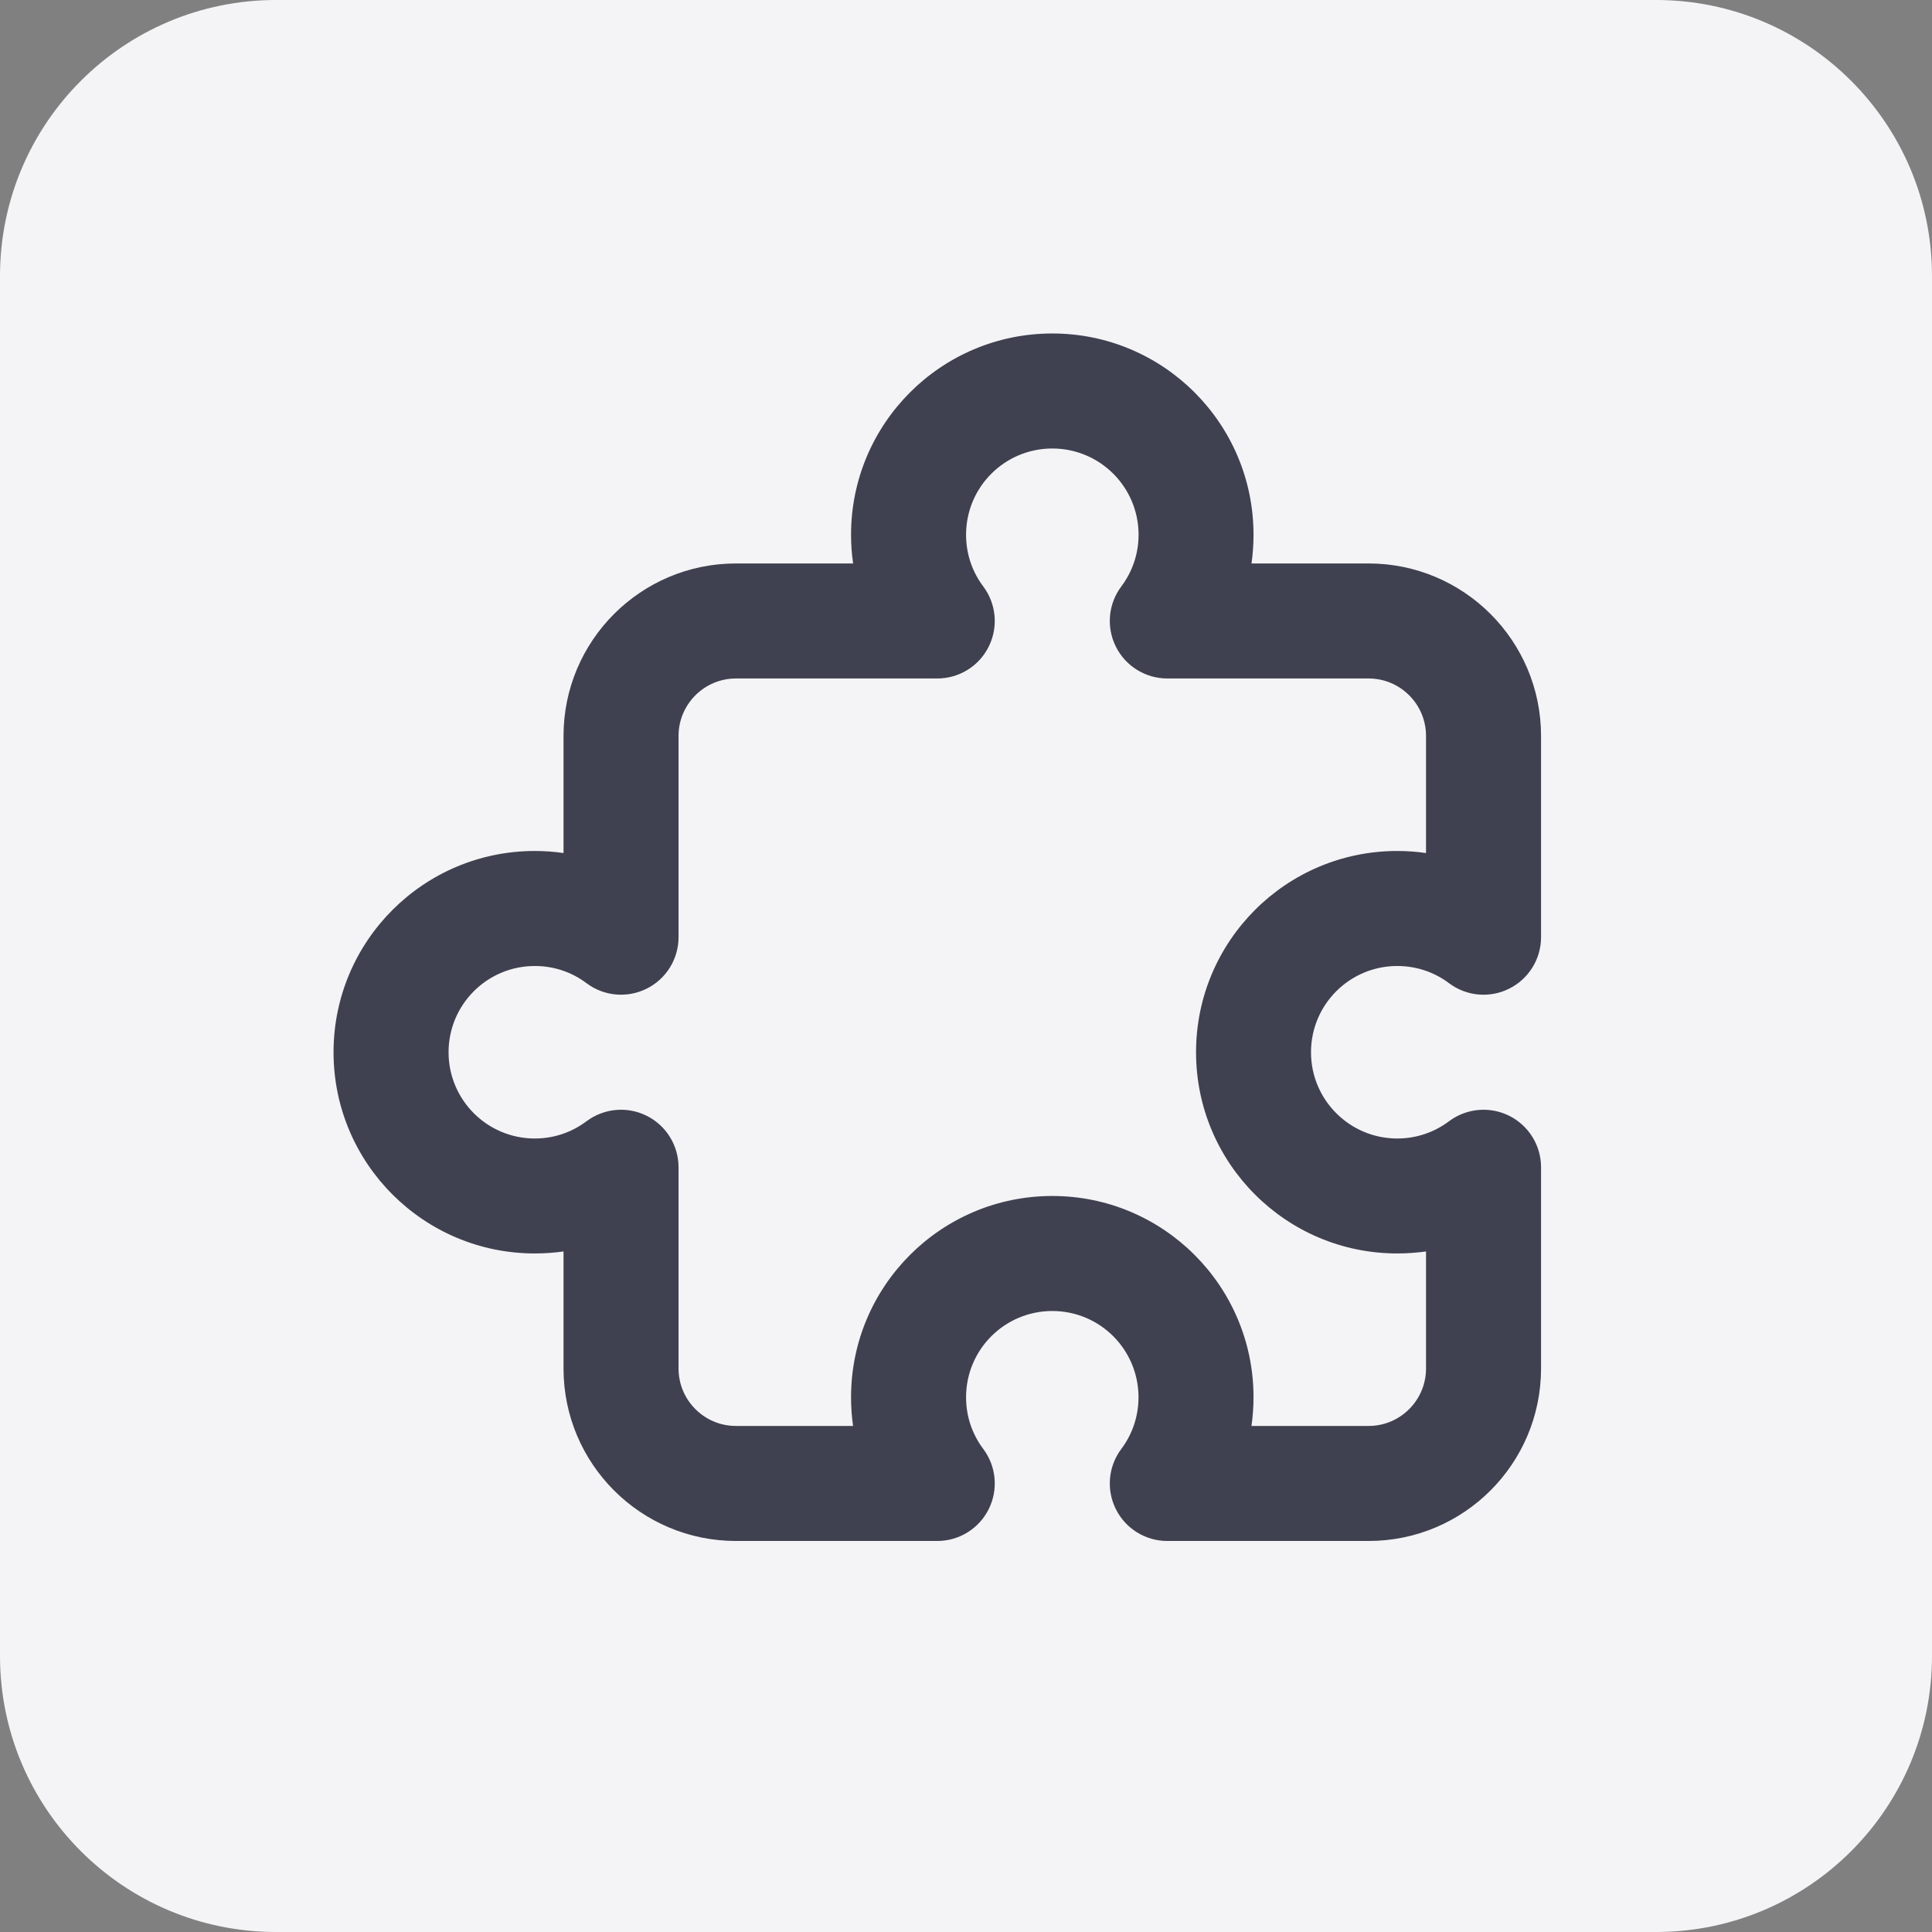 <?xml version="1.0" encoding="UTF-8"?> <svg xmlns="http://www.w3.org/2000/svg" width="28" height="28" viewBox="0 0 28 28" fill="none"><rect x="0" y="0" width="28" height="28" fill="#808080" stroke="none"/><path d="M0 4C0 1.791 1.791 0 4 0H24C26.209 0 28 1.791 28 4V24C28 26.209 26.209 28 24 28H4C1.791 28 0 26.209 0 24V4Z" fill="#F4F4F6"></path><path d="M15.251 6.5C14.56 6.5 14.001 7.059 14.001 7.75C14.001 8.032 14.093 8.29 14.25 8.499C14.44 8.752 14.47 9.09 14.329 9.372C14.188 9.655 13.9 9.833 13.584 9.833H10.667C10.207 9.833 9.834 10.206 9.834 10.666V13.583C9.834 13.899 9.655 14.187 9.373 14.328C9.09 14.469 8.753 14.439 8.5 14.249C8.291 14.092 8.033 14 7.751 14C7.06 14 6.501 14.559 6.501 15.25C6.501 15.94 7.06 16.5 7.751 16.5C8.033 16.5 8.291 16.407 8.5 16.25C8.753 16.061 9.09 16.03 9.373 16.171C9.655 16.312 9.834 16.601 9.834 16.917V19.833C9.834 20.293 10.207 20.666 10.667 20.666H12.363C12.344 20.53 12.334 20.391 12.334 20.25C12.334 18.639 13.64 17.333 15.251 17.333C16.861 17.333 18.167 18.639 18.167 20.25C18.167 20.391 18.157 20.53 18.137 20.666H19.834C20.294 20.666 20.667 20.293 20.667 19.833V18.137C20.531 18.156 20.392 18.166 20.25 18.166C18.64 18.166 17.334 16.86 17.334 15.25C17.334 13.639 18.64 12.333 20.25 12.333C20.392 12.333 20.531 12.343 20.667 12.363V10.666C20.667 10.206 20.294 9.833 19.834 9.833H16.918C16.602 9.833 16.313 9.655 16.172 9.372C16.031 9.09 16.061 8.752 16.251 8.499C16.408 8.29 16.501 8.032 16.501 7.75C16.501 7.059 15.941 6.5 15.251 6.5ZM12.334 7.75C12.334 6.139 13.64 4.833 15.251 4.833C16.861 4.833 18.167 6.139 18.167 7.75C18.167 7.891 18.157 8.03 18.138 8.166H19.834C21.215 8.166 22.334 9.286 22.334 10.666V13.583C22.334 13.899 22.155 14.187 21.873 14.328C21.59 14.47 21.253 14.439 21 14.249C20.791 14.092 20.533 14 20.25 14C19.56 14 19 14.559 19 15.25C19 15.94 19.56 16.5 20.25 16.5C20.533 16.5 20.791 16.407 21 16.25C21.253 16.061 21.59 16.03 21.873 16.171C22.155 16.312 22.334 16.601 22.334 16.916V19.833C22.334 21.214 21.215 22.333 19.834 22.333H16.917C16.602 22.333 16.313 22.155 16.172 21.872C16.031 21.59 16.061 21.252 16.251 20.999C16.408 20.79 16.5 20.532 16.5 20.25C16.5 19.559 15.941 19 15.251 19C14.56 19 14.001 19.559 14.001 20.25C14.001 20.532 14.093 20.79 14.25 20.999C14.44 21.252 14.47 21.59 14.329 21.872C14.188 22.155 13.899 22.333 13.584 22.333H10.667C9.286 22.333 8.167 21.214 8.167 19.833V18.137C8.031 18.156 7.892 18.166 7.751 18.166C6.14 18.166 4.834 16.86 4.834 15.25C4.834 13.639 6.14 12.333 7.751 12.333C7.892 12.333 8.031 12.343 8.167 12.363V10.666C8.167 9.286 9.286 8.166 10.667 8.166H12.364C12.344 8.03 12.334 7.891 12.334 7.75Z" fill="#3F4150"></path></svg> 